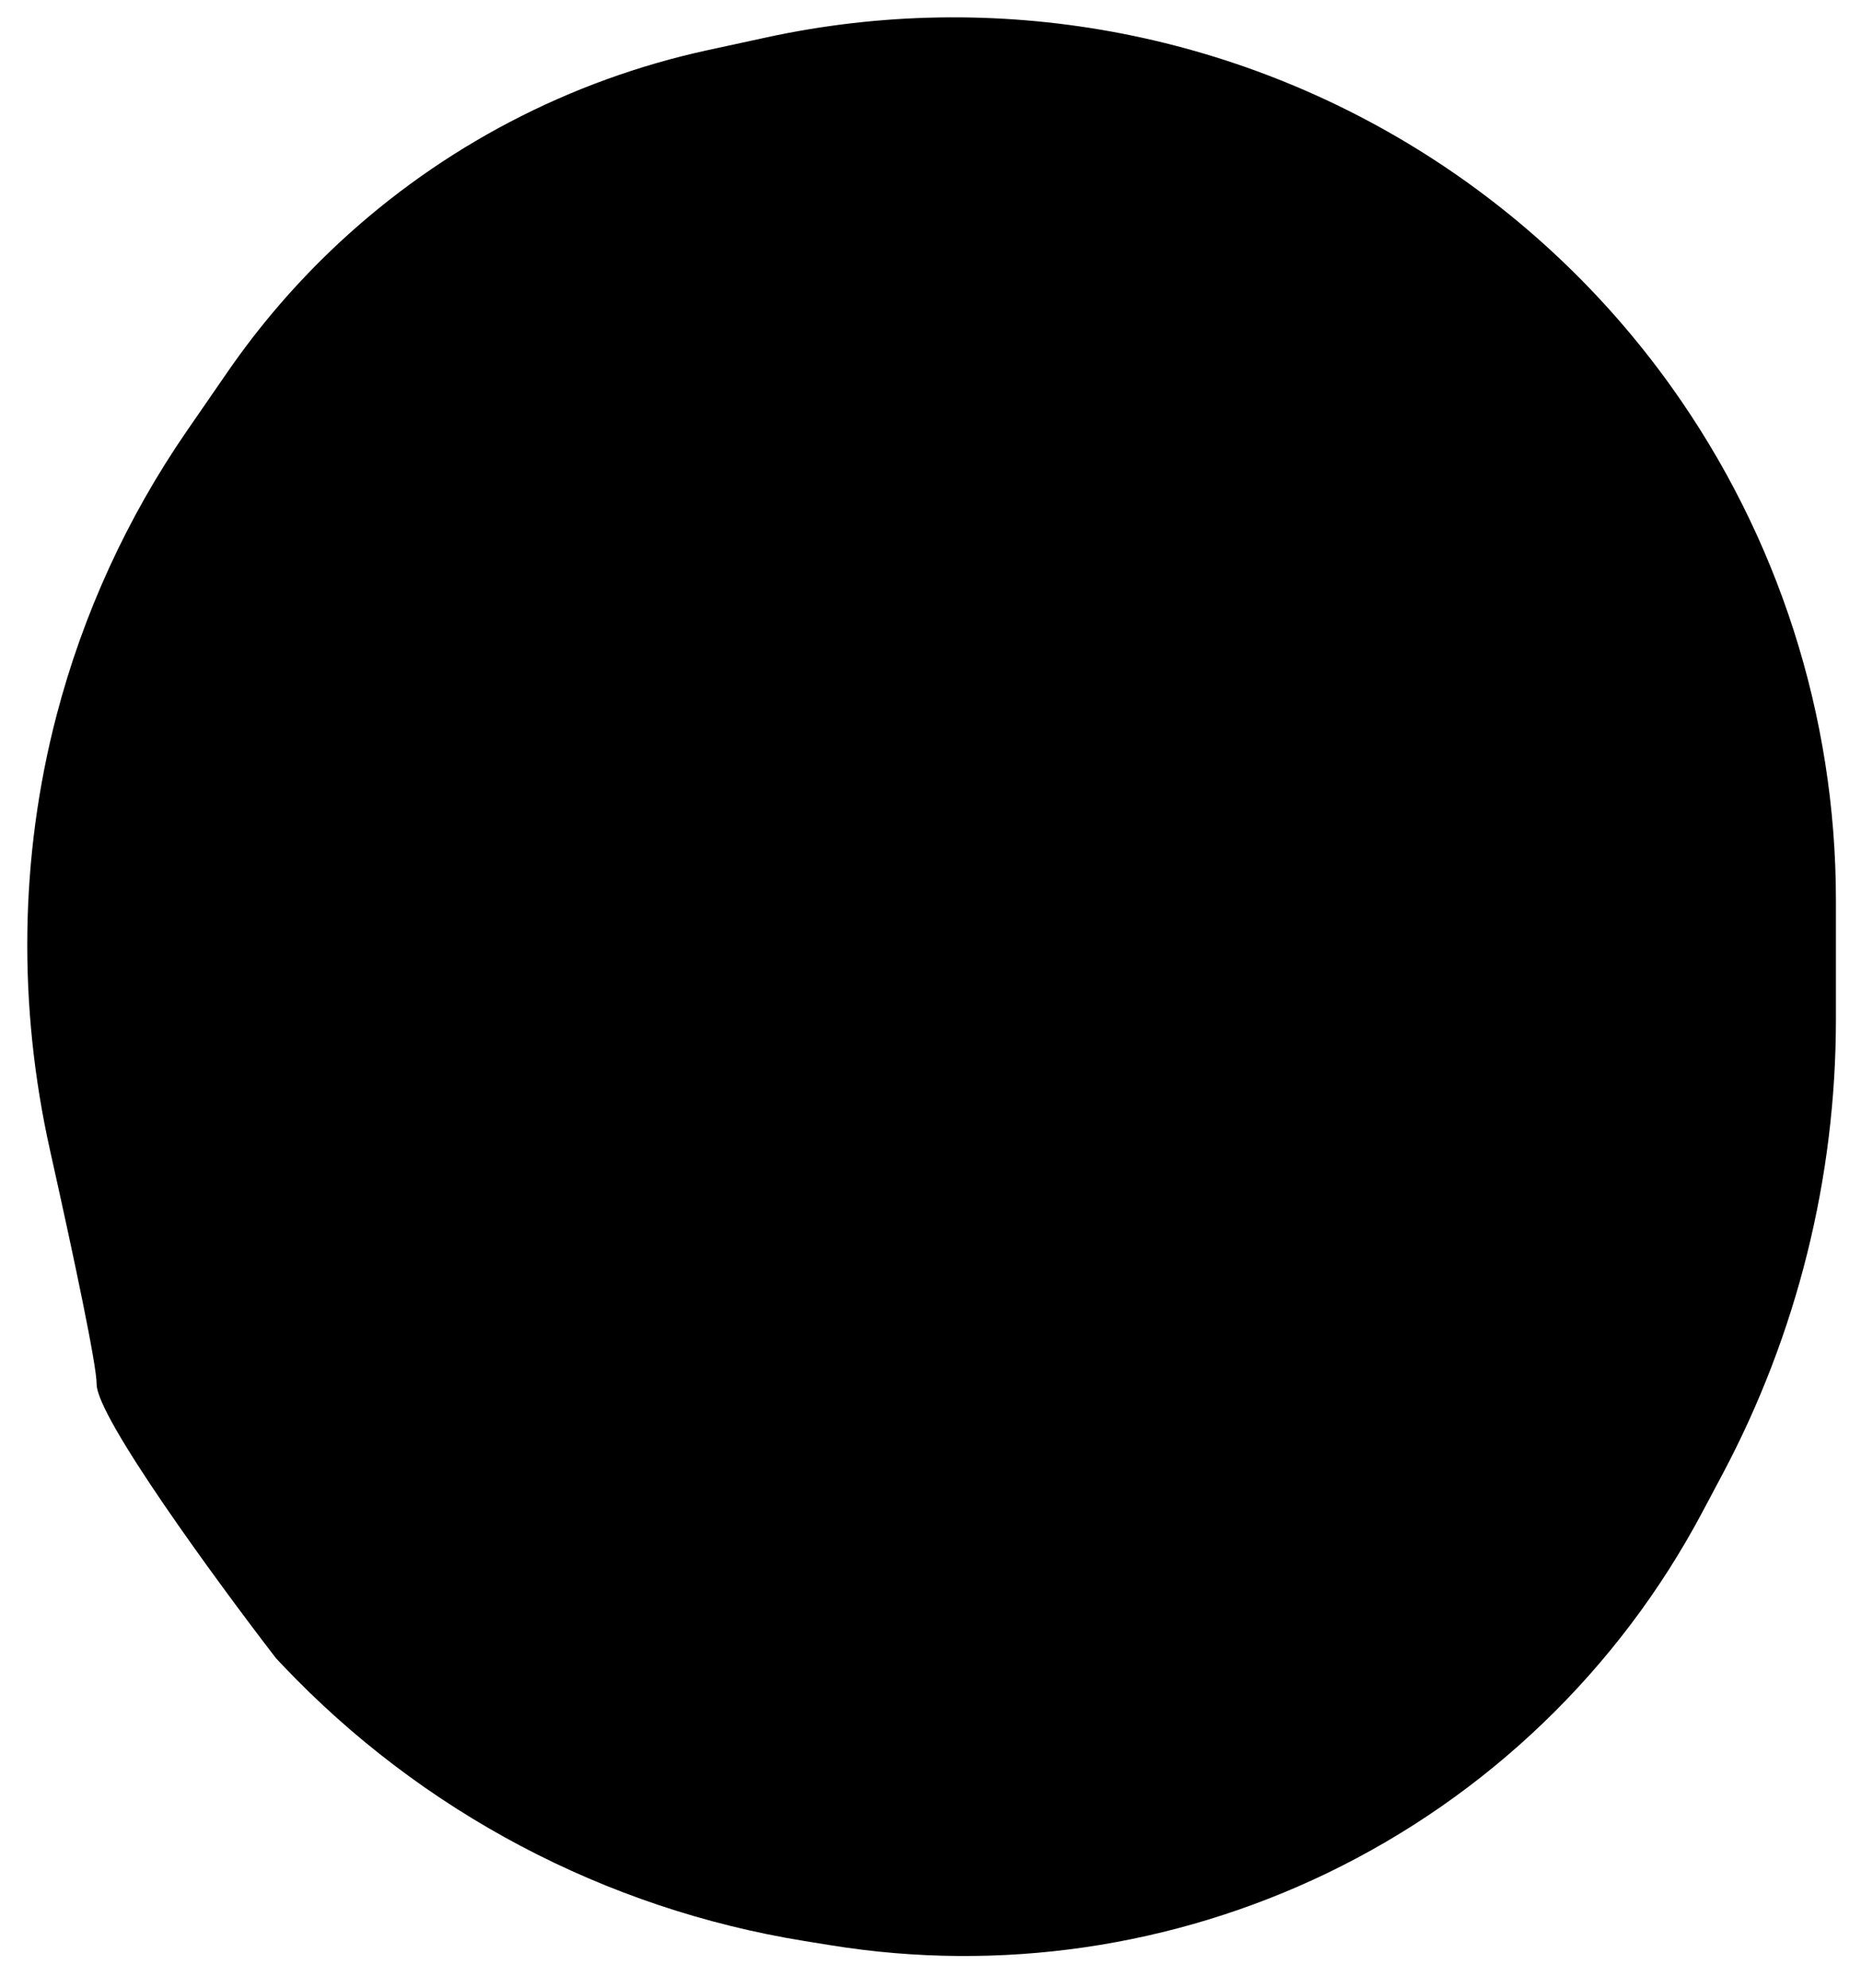 <?xml version="1.0" encoding="utf-8"?>
<svg xmlns="http://www.w3.org/2000/svg" fill="none" height="100%" overflow="visible" preserveAspectRatio="none" style="display: block;" viewBox="0 0 44 47" width="100%">
<g id="Vector 2" style="mix-blend-mode:hue">
<path d="M18.117 0.885L16.734 1.185C13.471 1.894 10.459 3.468 8.015 5.742C7.026 6.663 6.141 7.688 5.374 8.801L4.412 10.195C3.005 12.238 1.964 14.51 1.337 16.91C0.459 20.272 0.426 23.796 1.182 27.187C1.766 29.803 2.285 32.266 2.285 32.72C2.285 33.498 5.113 37.364 6.527 39.199L6.683 39.364C9.969 42.829 14.303 45.119 19.018 45.881L19.649 45.983C23.642 46.628 27.736 46.032 31.38 44.276C35.165 42.451 38.269 39.466 40.242 35.756L40.726 34.846C42.486 31.536 43.407 27.844 43.407 24.095V21.277C43.407 16.921 42.042 12.672 39.507 9.13C36.357 4.729 31.619 1.724 26.296 0.75C23.587 0.255 20.808 0.301 18.117 0.885Z" fill="#040A1D" style="fill:#040A1D;fill:color(display-p3 0.016 0.039 0.114);fill-opacity:1;"/>
</g>
</svg>